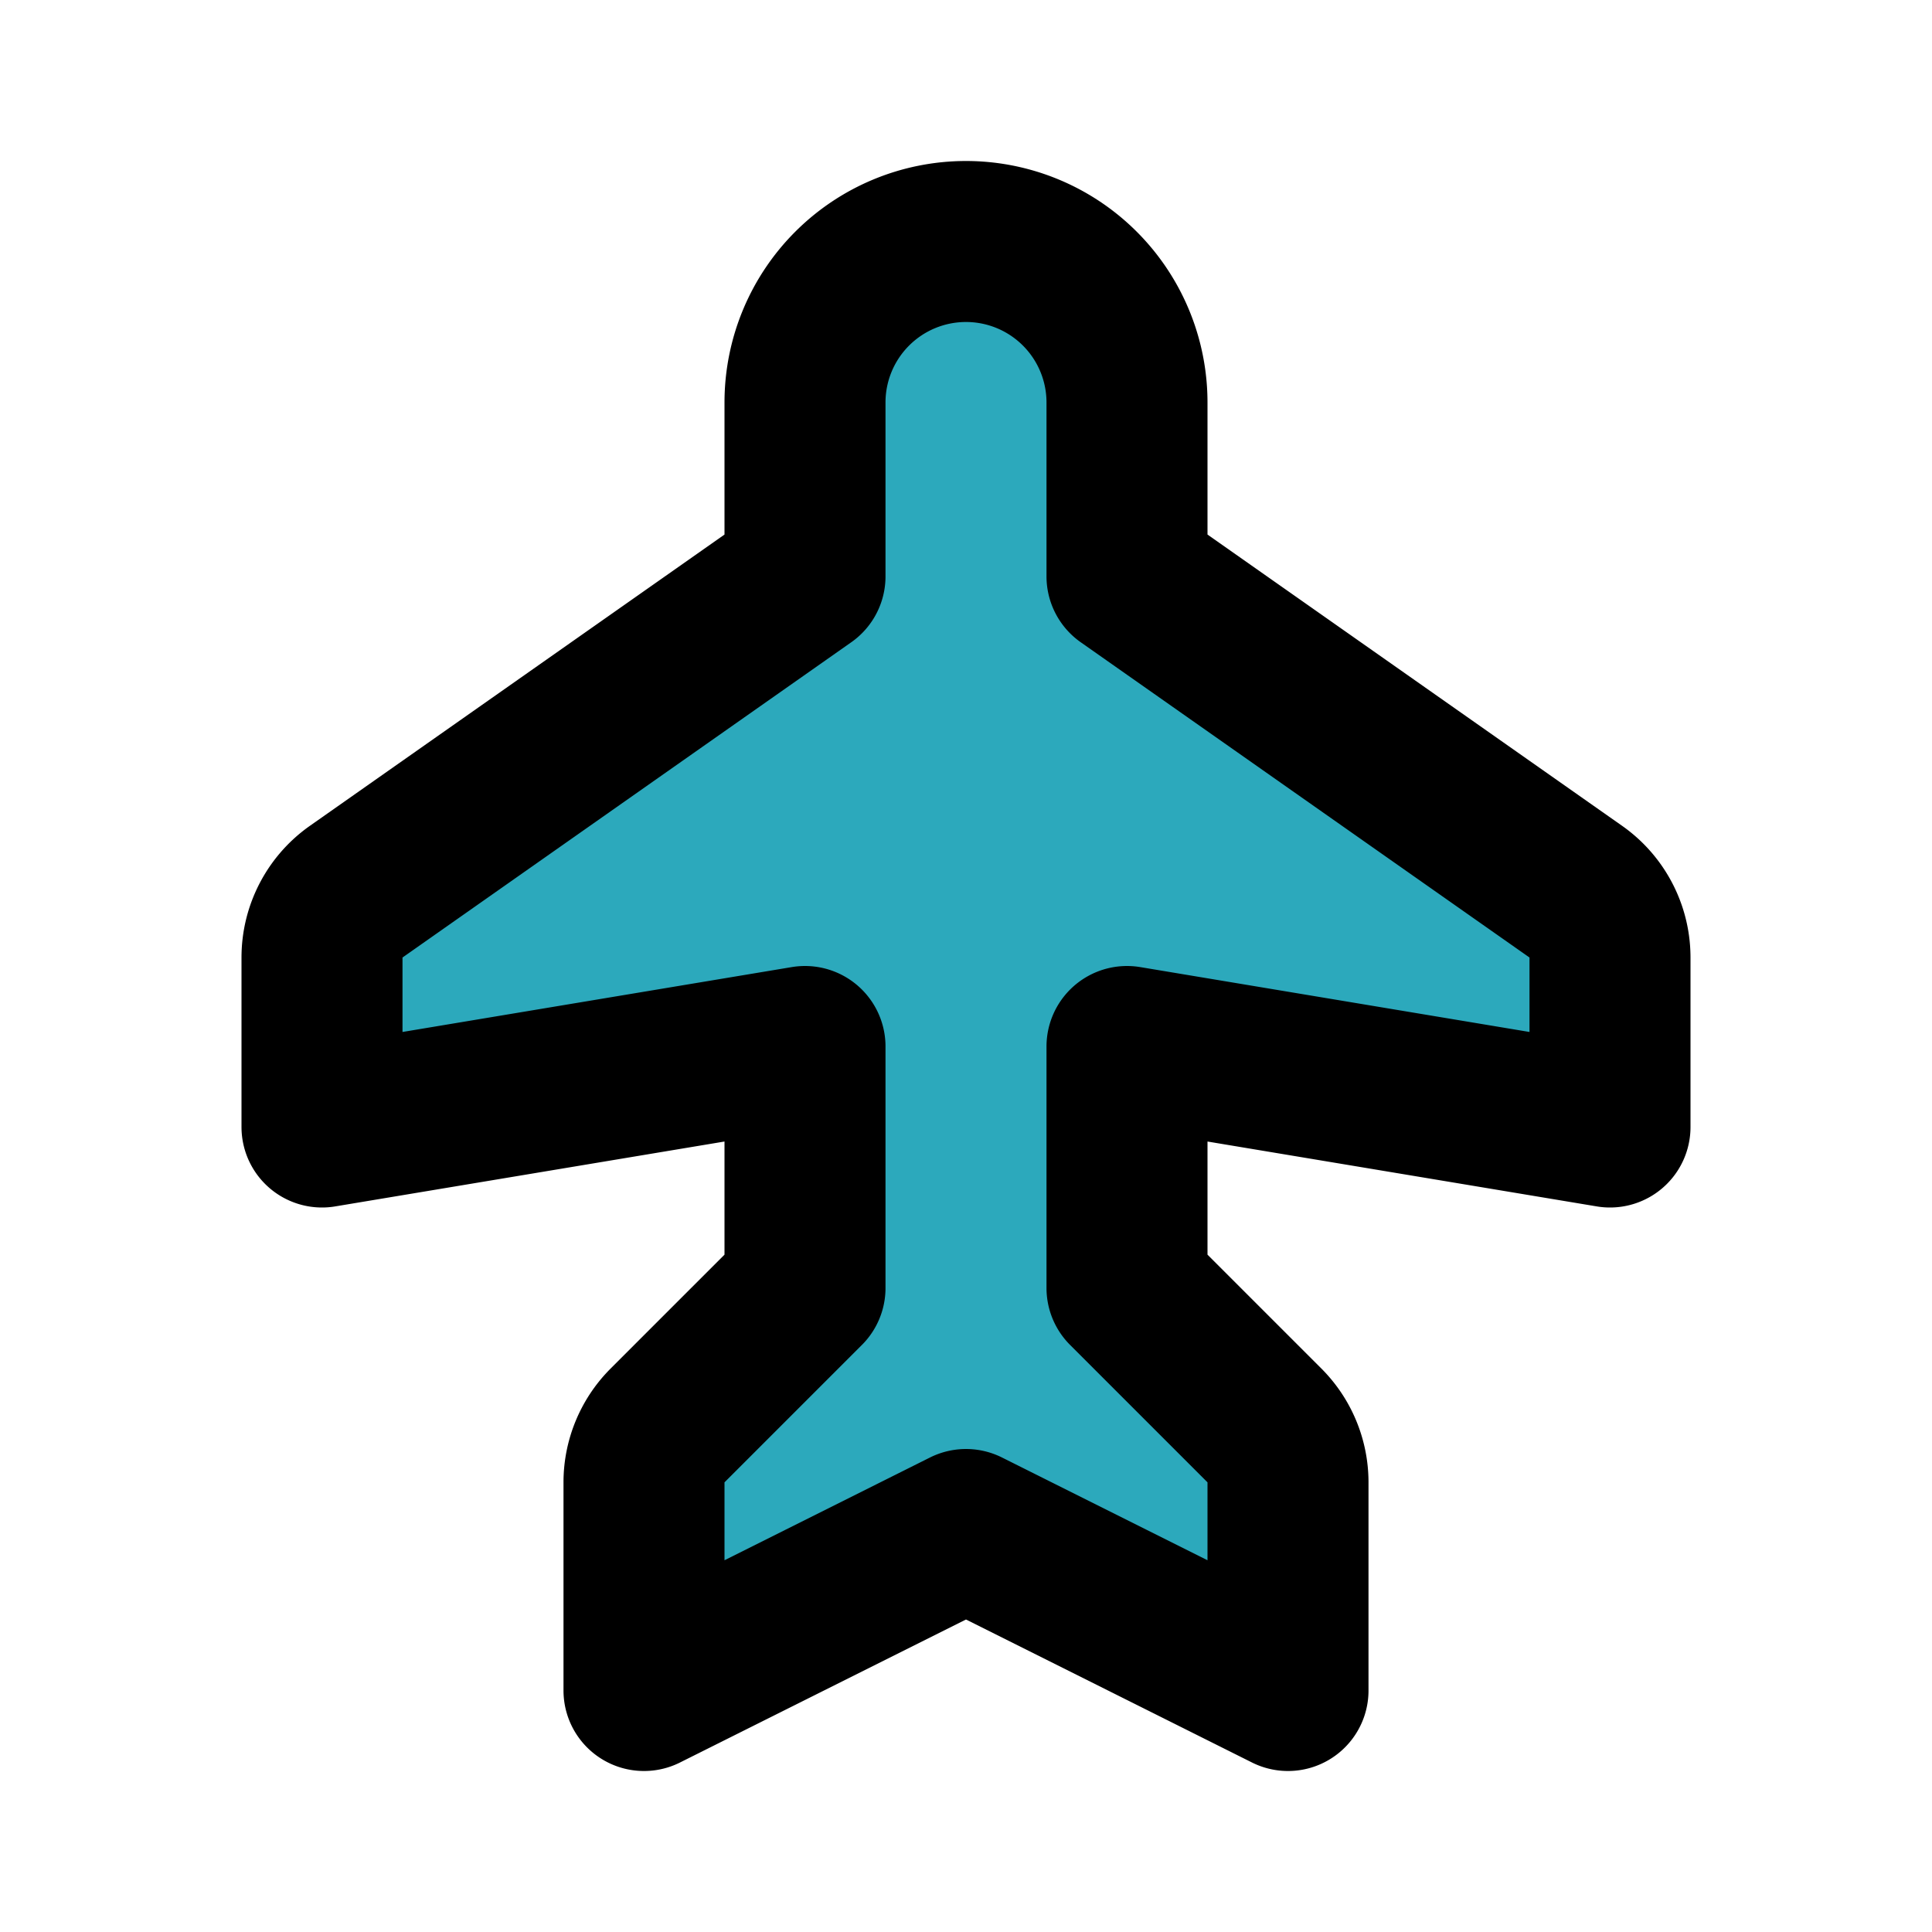 <?xml version="1.0" encoding="utf-8"?><!-- Скачано с сайта svg4.ru / Downloaded from svg4.ru -->
<svg fill="#000000" width="800px" height="800px" viewBox="0 0 24 24" id="airplane-mode" data-name="Flat Line" xmlns="http://www.w3.org/2000/svg" class="icon flat-line"><path id="secondary" d="M20,14V11.89a1,1,0,0,0-.42-.81L14,7.16V5a2,2,0,0,0-2-2h0a2,2,0,0,0-2,2V7.16L4.42,11.08a1,1,0,0,0-.42.81V14l6-1v3L8.29,17.71a1,1,0,0,0-.29.7V21l4-2,4,2V18.41a1,1,0,0,0-.29-.7L14,16V13Z" style="fill: rgb(44, 169, 188); stroke-width: 2;"></path><path id="primary" d="M20,14V11.89a1,1,0,0,0-.42-.81L14,7.16V5a2,2,0,0,0-2-2h0a2,2,0,0,0-2,2V7.16L4.42,11.08a1,1,0,0,0-.42.81V14l6-1v3L8.29,17.71a1,1,0,0,0-.29.7V21l4-2,4,2V18.41a1,1,0,0,0-.29-.7L14,16V13Z" style="fill: none; stroke: rgb(0, 0, 0); stroke-linecap: round; stroke-linejoin: round; stroke-width: 2;"></path></svg>